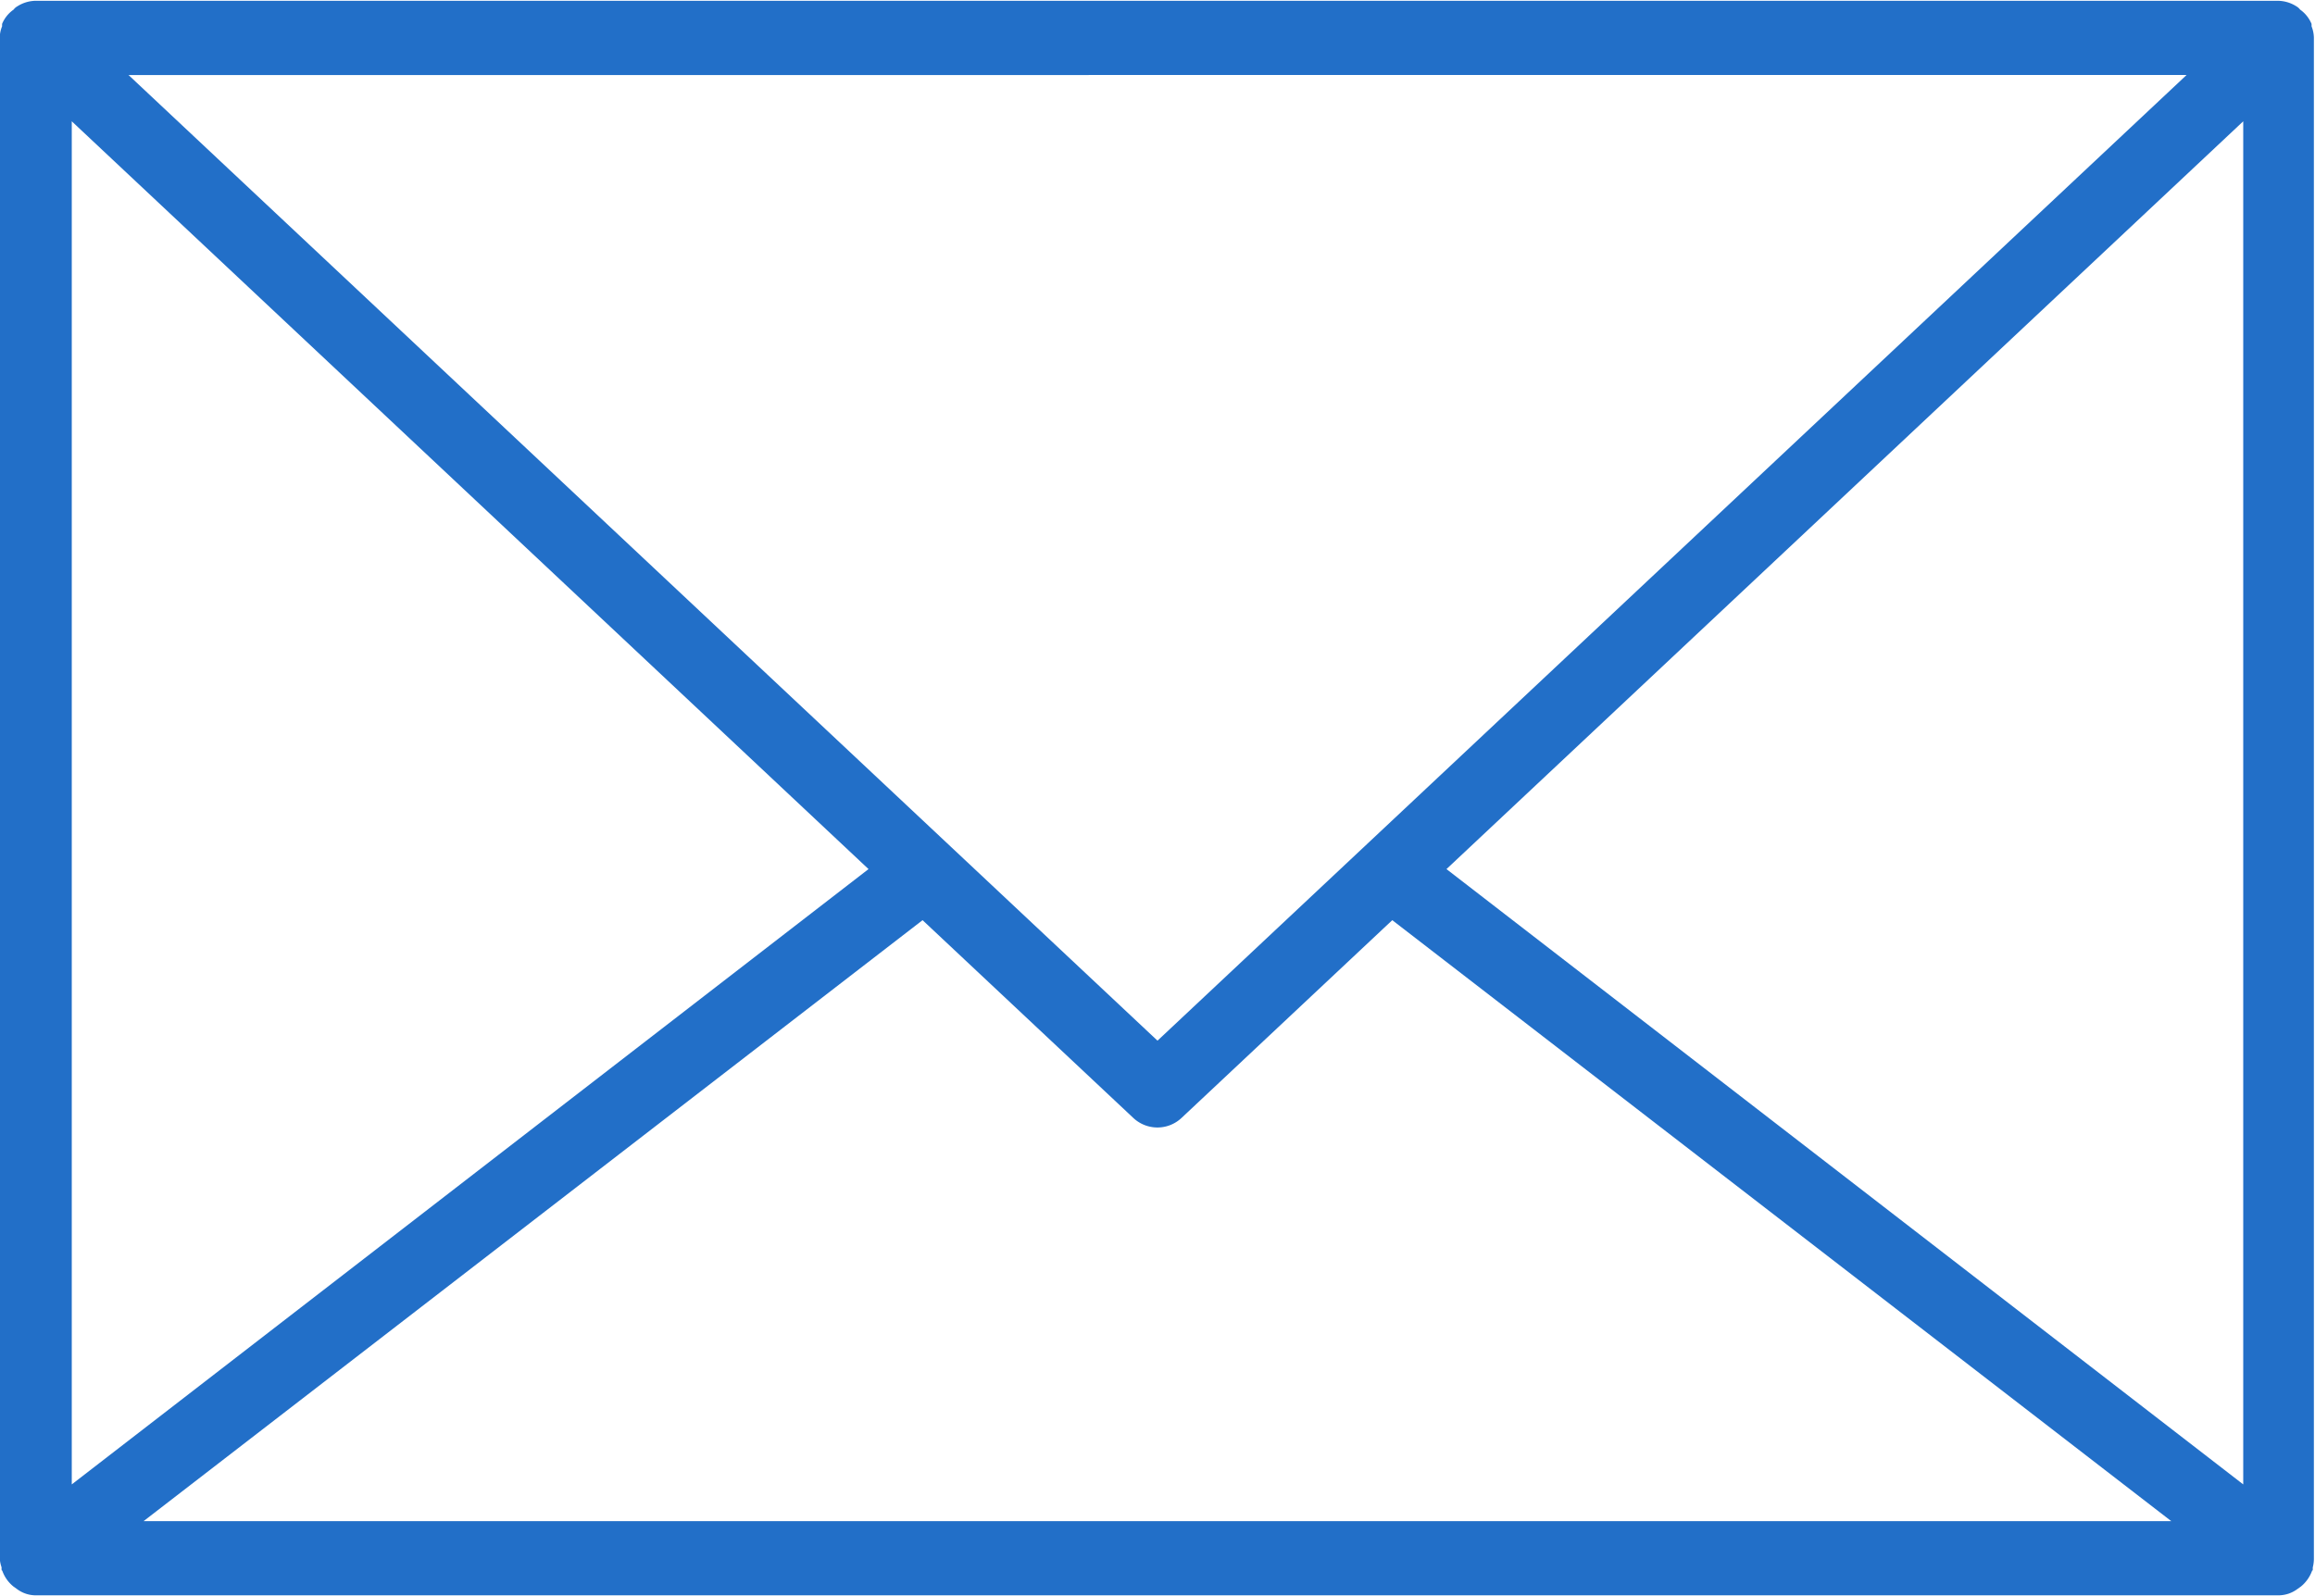 <svg xmlns="http://www.w3.org/2000/svg" width="29" height="20" viewBox="0 0 29 20">
<defs>
    <style>
      .cls-1 {
        fill: #226fc8;
        fill-rule: evenodd;
      }
    </style>
  </defs>
  <path id="ic" class="cls-1" d="M383.972,7575.67c0,0.01,0,.02,0,0.03s-0.007.01-.008,0.01a0.451,0.451,0,0,1-.141.2l-0.042.03a0.4,0.4,0,0,1-.235.08h-28.1a0.394,0.394,0,0,1-.235-0.08l-0.042-.03a0.443,0.443,0,0,1-.141-0.2s-0.007,0-.008-0.01a0.15,0.15,0,0,1,0-.03,0.432,0.432,0,0,1-.023-0.11V7556.5a0.388,0.388,0,0,1,.029-0.14c0-.01,0-0.02,0-0.02a0.038,0.038,0,0,0,0-.01,0.408,0.408,0,0,1,.145-0.18,0.138,0.138,0,0,1,.045-0.04,0.437,0.437,0,0,1,.226-0.07h28.1a0.44,0.44,0,0,1,.226.07,0.149,0.149,0,0,1,.045.04,0.413,0.413,0,0,1,.144.18s0,0.01,0,.01,0,0.01,0,.02a0.41,0.41,0,0,1,.029.14v19.06A0.432,0.432,0,0,1,383.972,7575.67Zm-1.773-.58-9.758-7.53-2.642,2.48a0.441,0.441,0,0,1-.6,0l-2.642-2.48-9.758,7.53H382.2Zm-26.3-.46,9.981-7.71-9.981-9.37v17.08Zm0.711-17.66,12.89,12.1,12.891-12.1H356.606Zm16.51,9.95,9.981,7.71v-17.08Z" transform="translate(-355 -7556.03)"/>
</svg>

